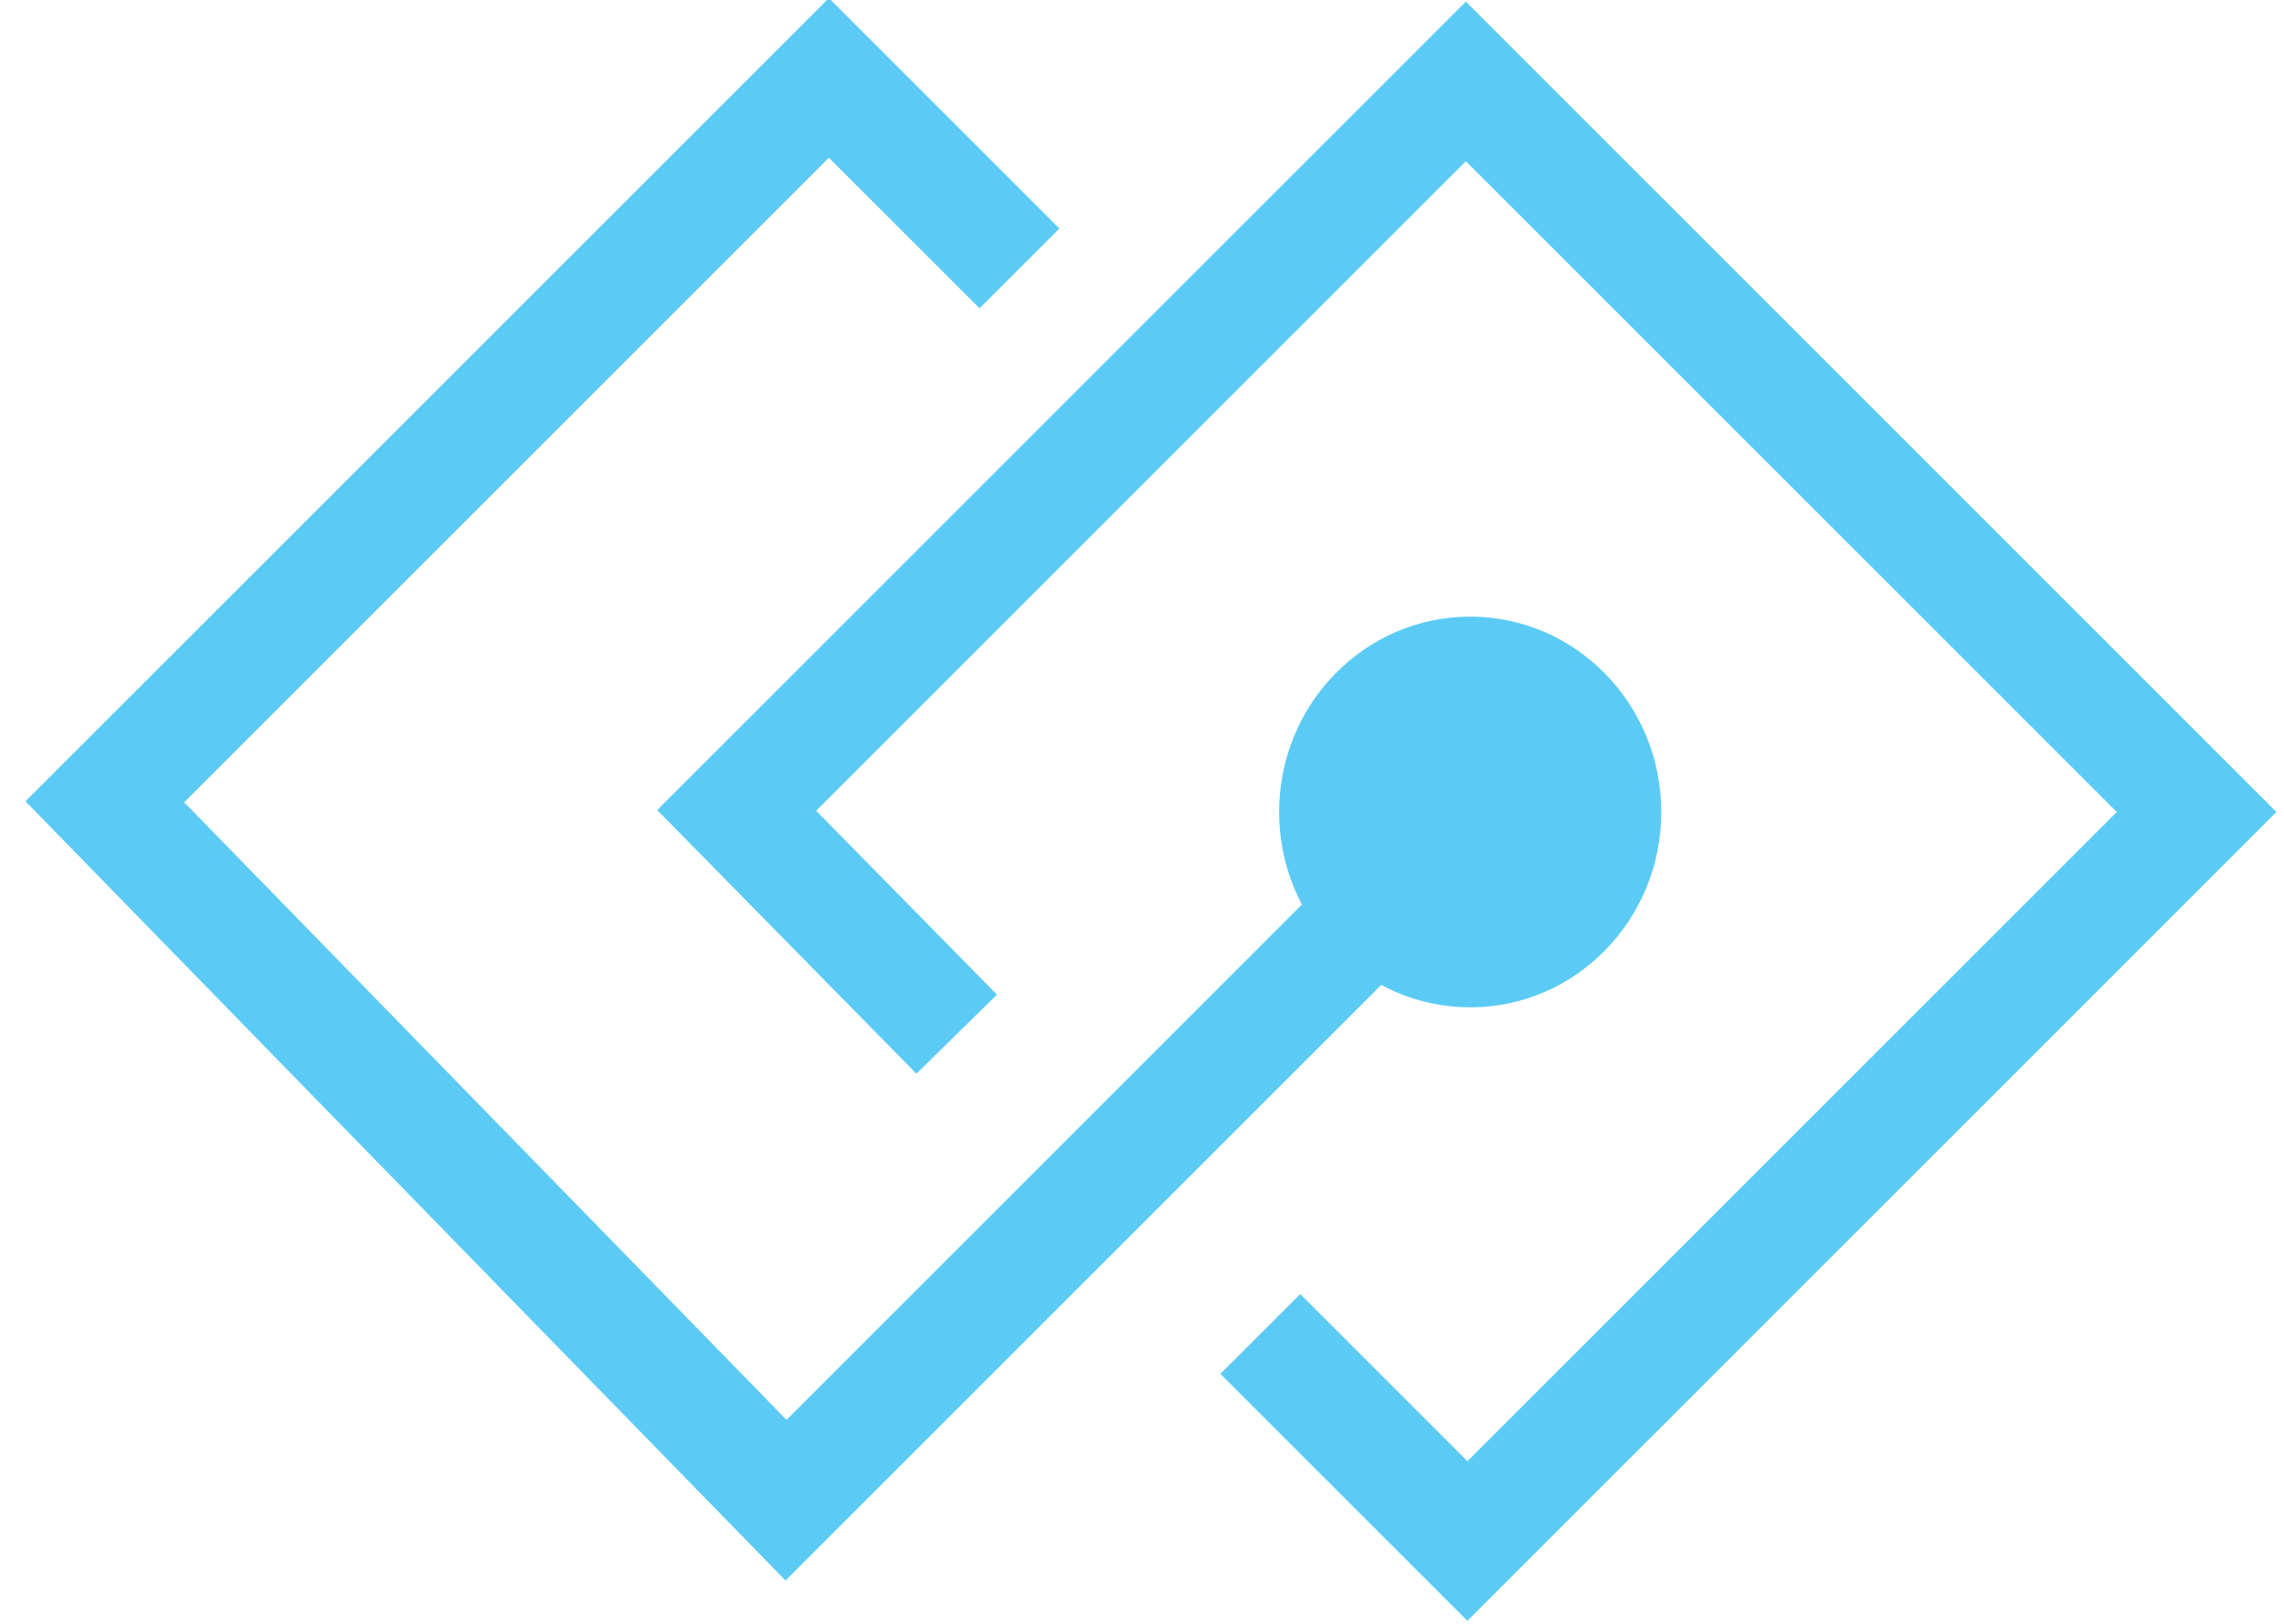 <svg width="263" height="187" viewBox="0 0 263 187" xmlns="http://www.w3.org/2000/svg"><title>devops_phase3_img</title><g id="devops_phase3_img" fill="none" fill-rule="evenodd"><g id="Group"><path id="Rectangle" d="M0 .79h263v187H0z" transform="translate(0 -.79)"/></g><path id="Rectangle-Copy-2" fill="#5BCBF5" fill-rule="nonzero" transform="rotate(-45 168.774 93.54)" d="M234.8 27.54v132H103.057v-40.224h13v27.224H221.8v-106H116l-.253 29.694-13-.112.366-42.582z"/><path id="Rectangle-Copy-5" fill="#5BCBF5" fill-rule="nonzero" transform="rotate(135 92.948 90.907)" d="M28.764 28.235h130.388l-1.578 125.344H26.744v-37.535h13v24.533h104.992l1.25-99.343H40.553l-.515 5.256L27.1 45.225z"/><ellipse id="Oval" fill="#5BCBF5" cx="169.292" cy="93.522" rx="22" ry="22.5"/></g></svg>